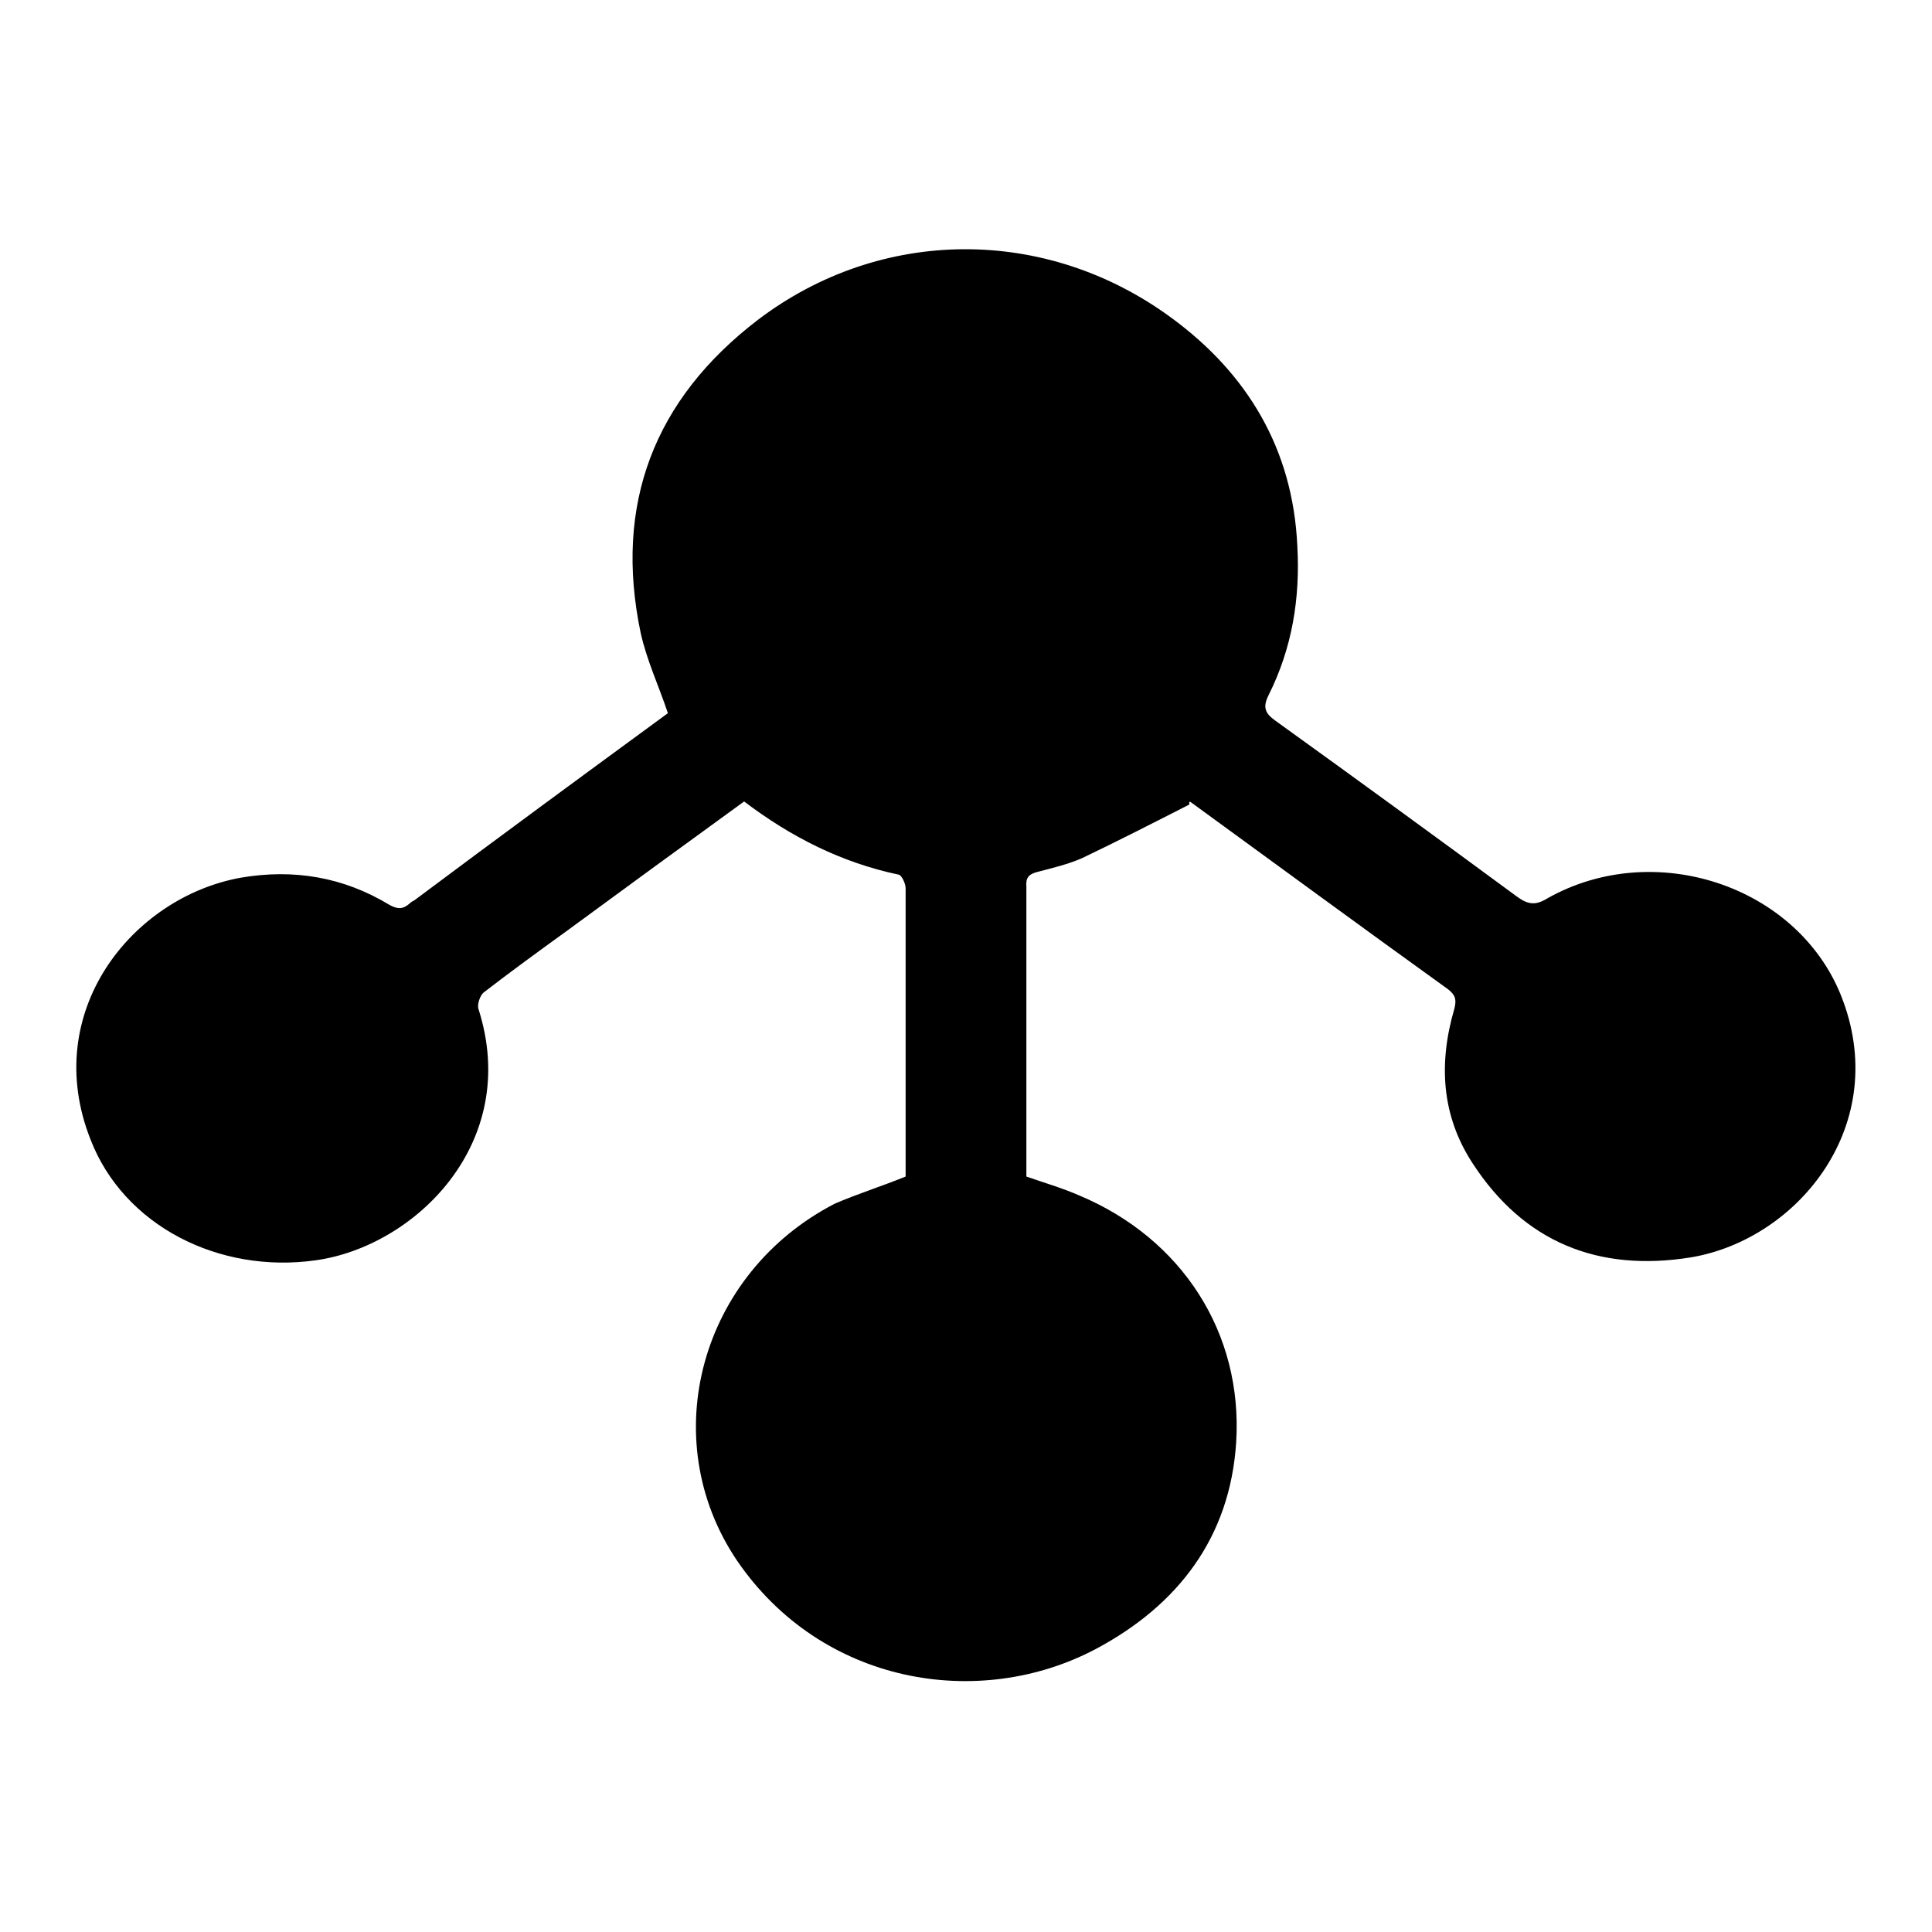 <?xml version="1.0" encoding="utf-8"?>
<!-- Svg Vector Icons : http://www.onlinewebfonts.com/icon -->
<!DOCTYPE svg PUBLIC "-//W3C//DTD SVG 1.1//EN" "http://www.w3.org/Graphics/SVG/1.1/DTD/svg11.dtd">
<svg version="1.1" xmlns="http://www.w3.org/2000/svg" xmlns:xlink="http://www.w3.org/1999/xlink" x="0px" y="0px" viewBox="0 0 256 256" enable-background="new 0 0 256 256" xml:space="preserve">
<g><g><path fill="#000000" d="M120,155.9c0-12.7,0-25.5,0-38.2c0-0.6-0.5-1.7-0.9-1.8c-7.6-1.6-14.3-5-20.5-9.7c-8,5.8-15.8,11.5-23.7,17.3c-3.6,2.6-7.3,5.3-10.8,8c-0.5,0.4-0.9,1.6-0.7,2.2c5.7,17.8-8.5,31.5-21.6,33.3c-12.8,1.8-25.4-4.6-29.8-16c-6.7-16.9,5.5-32.1,19.9-34.7c7-1.2,13.6-0.1,19.7,3.6c1.1,0.6,1.8,0.6,2.7-0.2c0.2-0.2,0.4-0.3,0.6-0.4C66,111,77.3,102.7,88.5,94.5c-1.2-3.6-2.8-7-3.6-10.6c-3.6-17.1,1.8-31,15.5-41.5c16.3-12.4,38.2-12.5,54.8-0.3c10.1,7.4,16.1,17.4,16.7,30.2c0.4,7-0.7,13.6-3.8,19.8c-0.8,1.6-0.5,2.4,0.9,3.4c10.7,7.7,21.4,15.5,32,23.3c1.5,1.1,2.5,1.2,4.1,0.2c14.1-7.9,32.9-1.7,38.8,12.8c6.9,17.1-5.6,32.4-19.8,34.8c-12.3,2-22.2-2-29-12.5c-4.1-6.3-4.5-13.2-2.4-20.4c0.3-1.2,0.2-1.8-0.8-2.6c-11.4-8.2-22.7-16.5-34.1-24.8c-0.1-0.1-0.3-0.1-0.2,0.3c-4.7,2.4-9.4,4.8-14.2,7.1c-1.8,0.8-3.9,1.3-5.8,1.8c-1.3,0.3-1.7,0.8-1.6,2c0,12.7,0,25.5,0,38.4c2.3,0.8,4.7,1.5,7,2.5c13.6,5.7,21.7,18.2,20.8,32.7c-0.8,12.6-7.7,21.6-18.6,27.4c-15.5,8.2-36.4,4.7-47.6-11.8c-10.8-16.1-4.8-38,13-47.2C113.6,158.2,116.8,157.2,120,155.9z"/></g></g>
</svg>